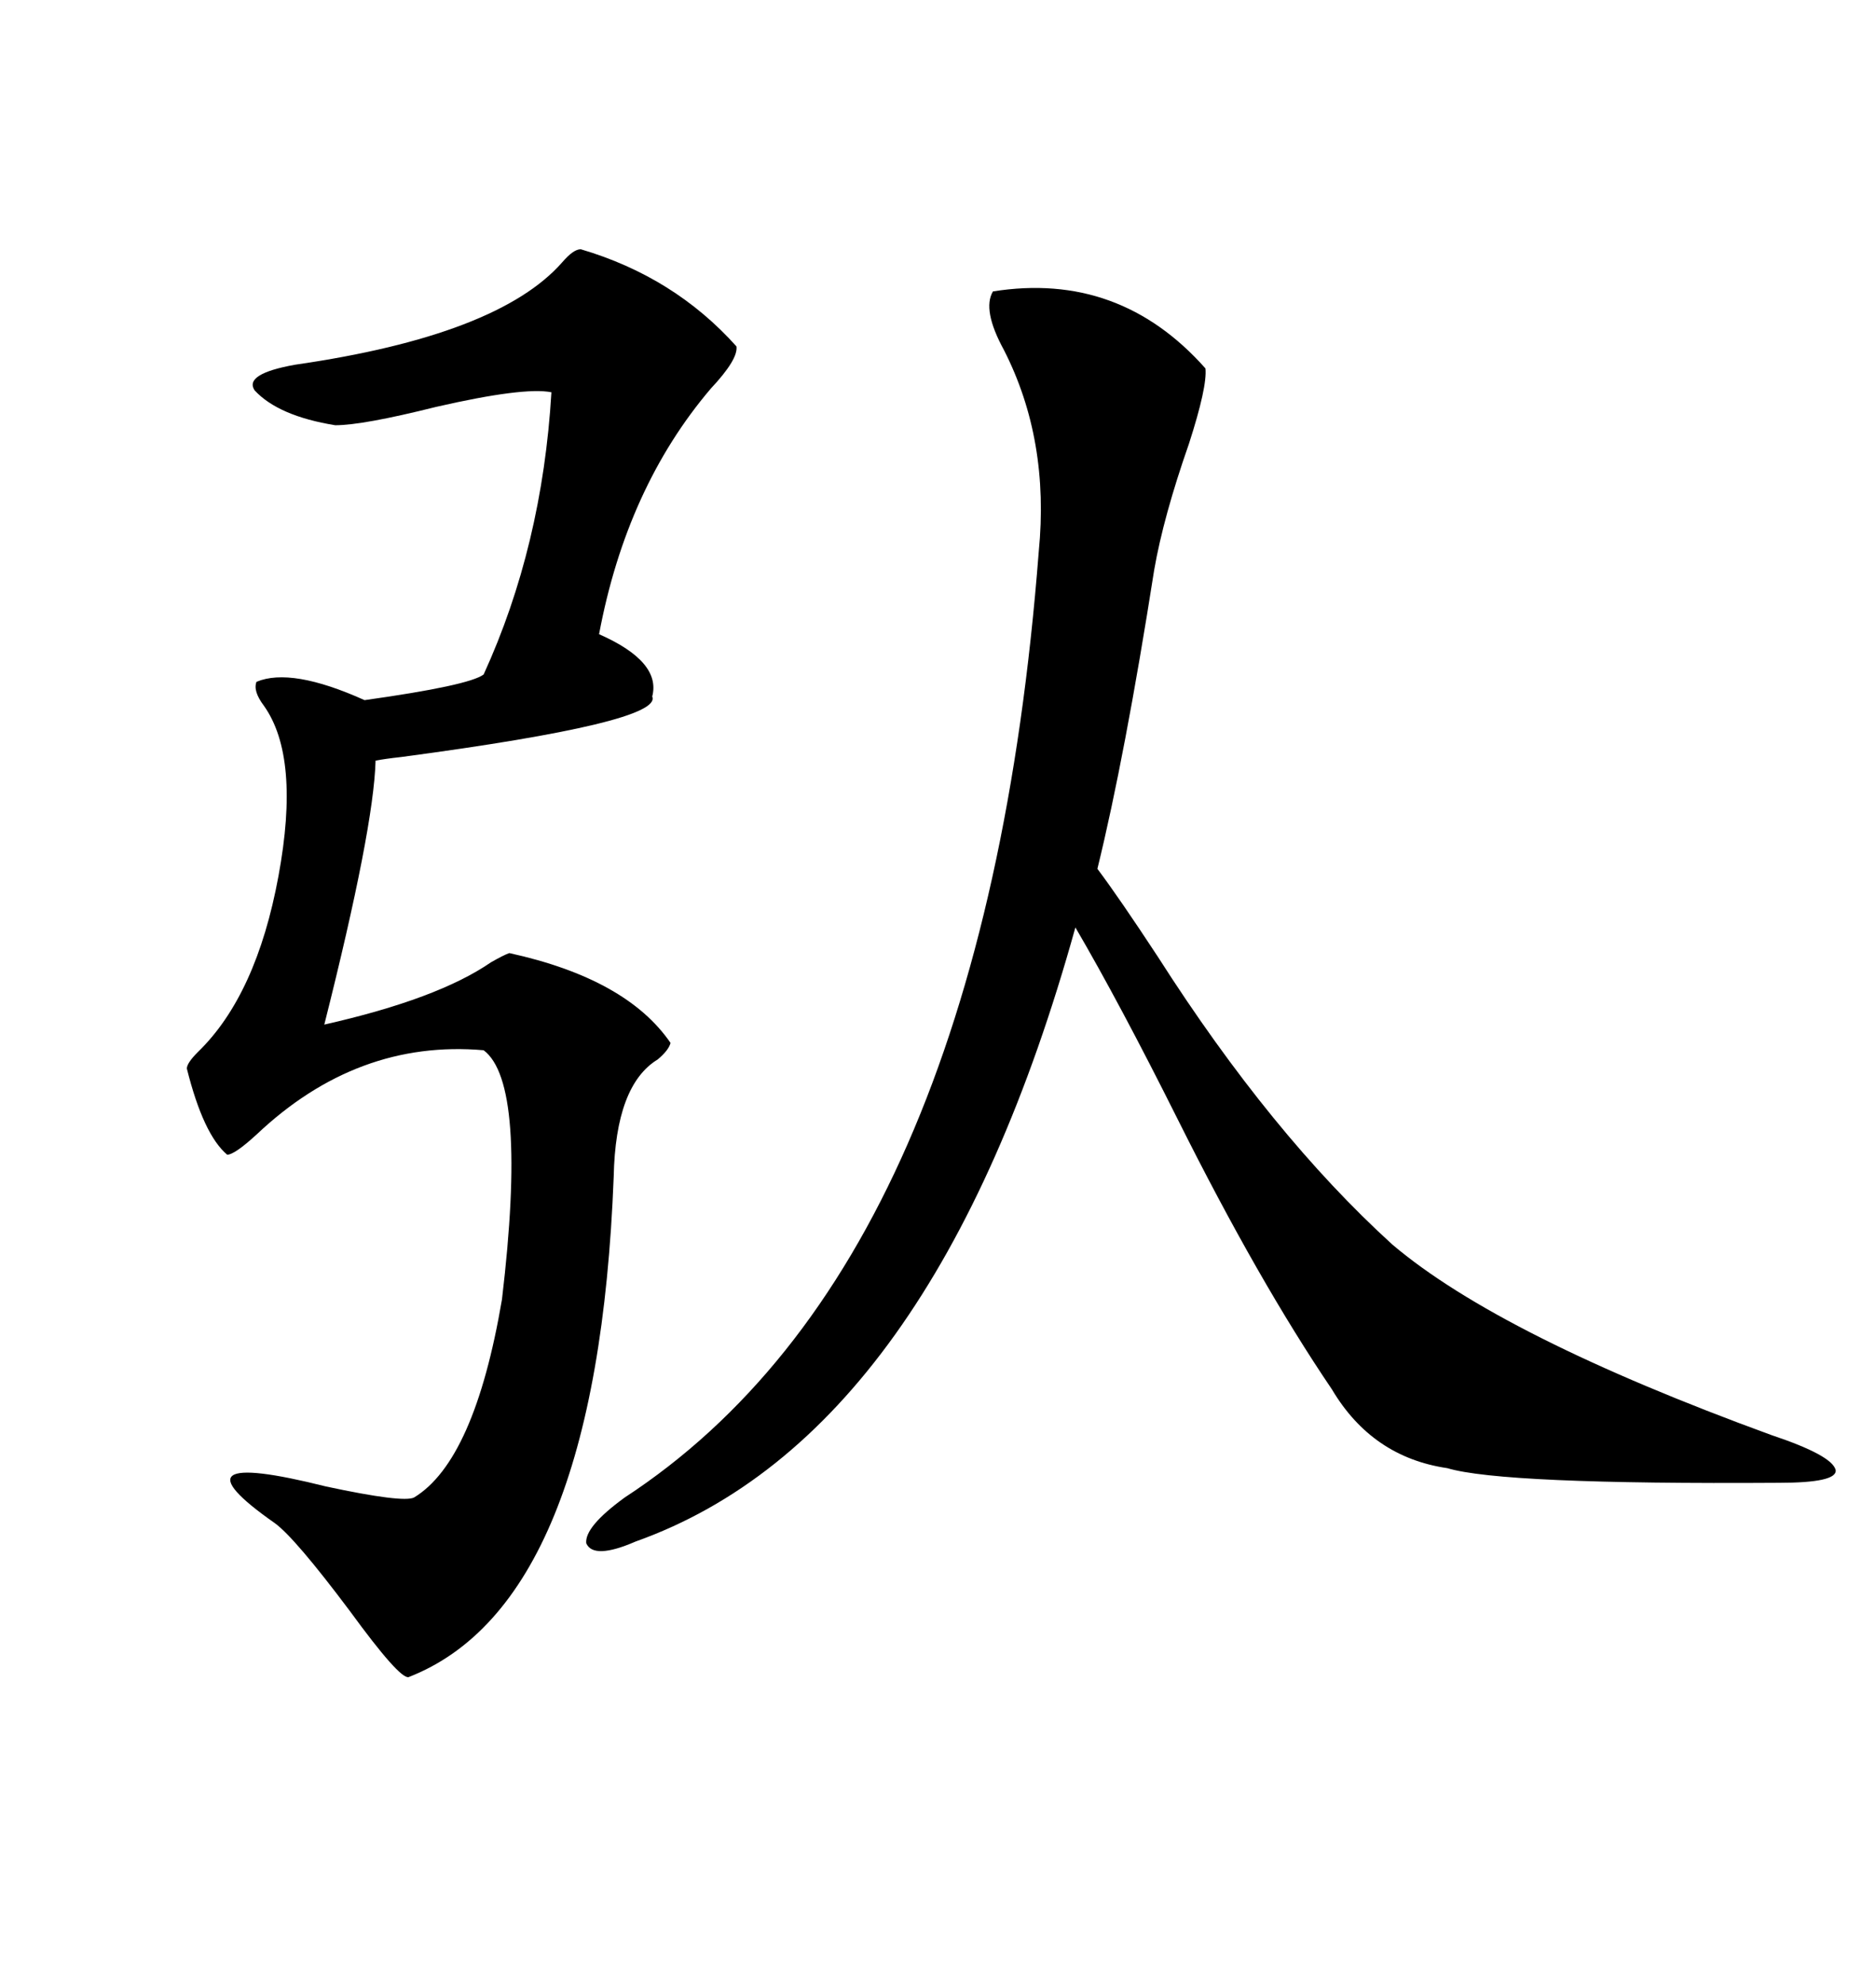 <svg xmlns="http://www.w3.org/2000/svg" xmlns:xlink="http://www.w3.org/1999/xlink" width="300" height="317.285"><path d="M158.79 46.58L158.79 46.58Q179.00 43.36 192.77 58.89L192.77 58.89Q193.07 61.82 190.14 70.90L190.14 70.90Q186.04 82.62 184.57 91.11L184.57 91.11Q179.88 121.00 175.49 138.87L175.49 138.87Q179.00 143.55 185.16 152.93L185.16 152.93Q203.32 181.35 222.66 198.93L222.66 198.93Q239.94 213.57 283.30 229.39L283.30 229.39Q292.97 232.62 293.55 234.96L293.55 234.96Q293.85 237.01 284.47 237.01L284.47 237.01Q240.23 237.30 231.45 234.67L231.45 234.67Q219.43 232.91 212.99 222.07L212.99 222.07Q201.27 204.79 188.38 179.00L188.38 179.00Q179.00 160.25 171.97 148.24L171.97 148.24Q149.41 229.39 101.66 246.39L101.66 246.39Q94.92 249.32 93.75 246.68L93.75 246.68Q93.46 244.04 99.90 239.36L99.90 239.36Q157.32 201.86 166.11 88.18L166.11 88.18Q167.87 70.31 160.55 55.96L160.55 55.96Q157.03 49.51 158.79 46.58ZM92.87 39.84L92.87 39.84Q107.81 44.24 117.77 55.37L117.77 55.37Q118.07 57.42 113.67 62.11L113.67 62.11Q100.20 77.93 95.80 101.37L95.80 101.37Q105.76 105.76 104.30 111.33L104.30 111.33Q106.05 115.43 64.16 121.00L64.16 121.00Q61.52 121.29 60.06 121.58L60.06 121.58Q59.77 132.42 51.86 163.77L51.86 163.77Q70.02 159.67 78.52 153.81L78.52 153.81Q80.57 152.64 81.45 152.34L81.45 152.34Q100.20 156.45 107.23 166.70L107.23 166.70Q106.93 167.87 105.18 169.34L105.18 169.34Q98.44 173.44 98.14 188.09L98.14 188.09Q95.51 256.35 65.33 268.07L65.33 268.07Q63.87 268.36 55.96 257.52L55.96 257.52Q47.17 245.80 43.95 243.46L43.95 243.46Q26.37 231.15 52.15 237.60L52.15 237.60Q64.45 240.23 66.21 239.36L66.21 239.36Q75.88 233.50 80.27 207.71L80.27 207.71Q84.38 173.14 77.34 167.87L77.34 167.87Q57.13 166.11 41.02 181.35L41.02 181.35Q37.50 184.57 36.33 184.57L36.33 184.57Q32.52 181.35 29.88 170.80L29.88 170.80Q29.88 169.92 31.64 168.16L31.64 168.16Q41.02 159.08 44.53 140.04L44.53 140.04Q48.05 121.00 42.19 112.79L42.19 112.79Q40.43 110.45 41.02 108.98L41.02 108.98Q46.58 106.64 58.30 111.91L58.30 111.91Q75 109.57 77.34 107.81L77.34 107.81Q86.72 87.30 88.18 62.70L88.18 62.70Q83.79 61.82 69.73 65.04L69.73 65.04Q58.01 67.97 53.61 67.97L53.61 67.97Q44.53 66.50 40.72 62.40L40.72 62.40Q38.96 59.77 47.17 58.30L47.17 58.30Q79.69 53.61 89.94 41.89L89.94 41.89Q91.70 39.84 92.87 39.84Z"/></svg>